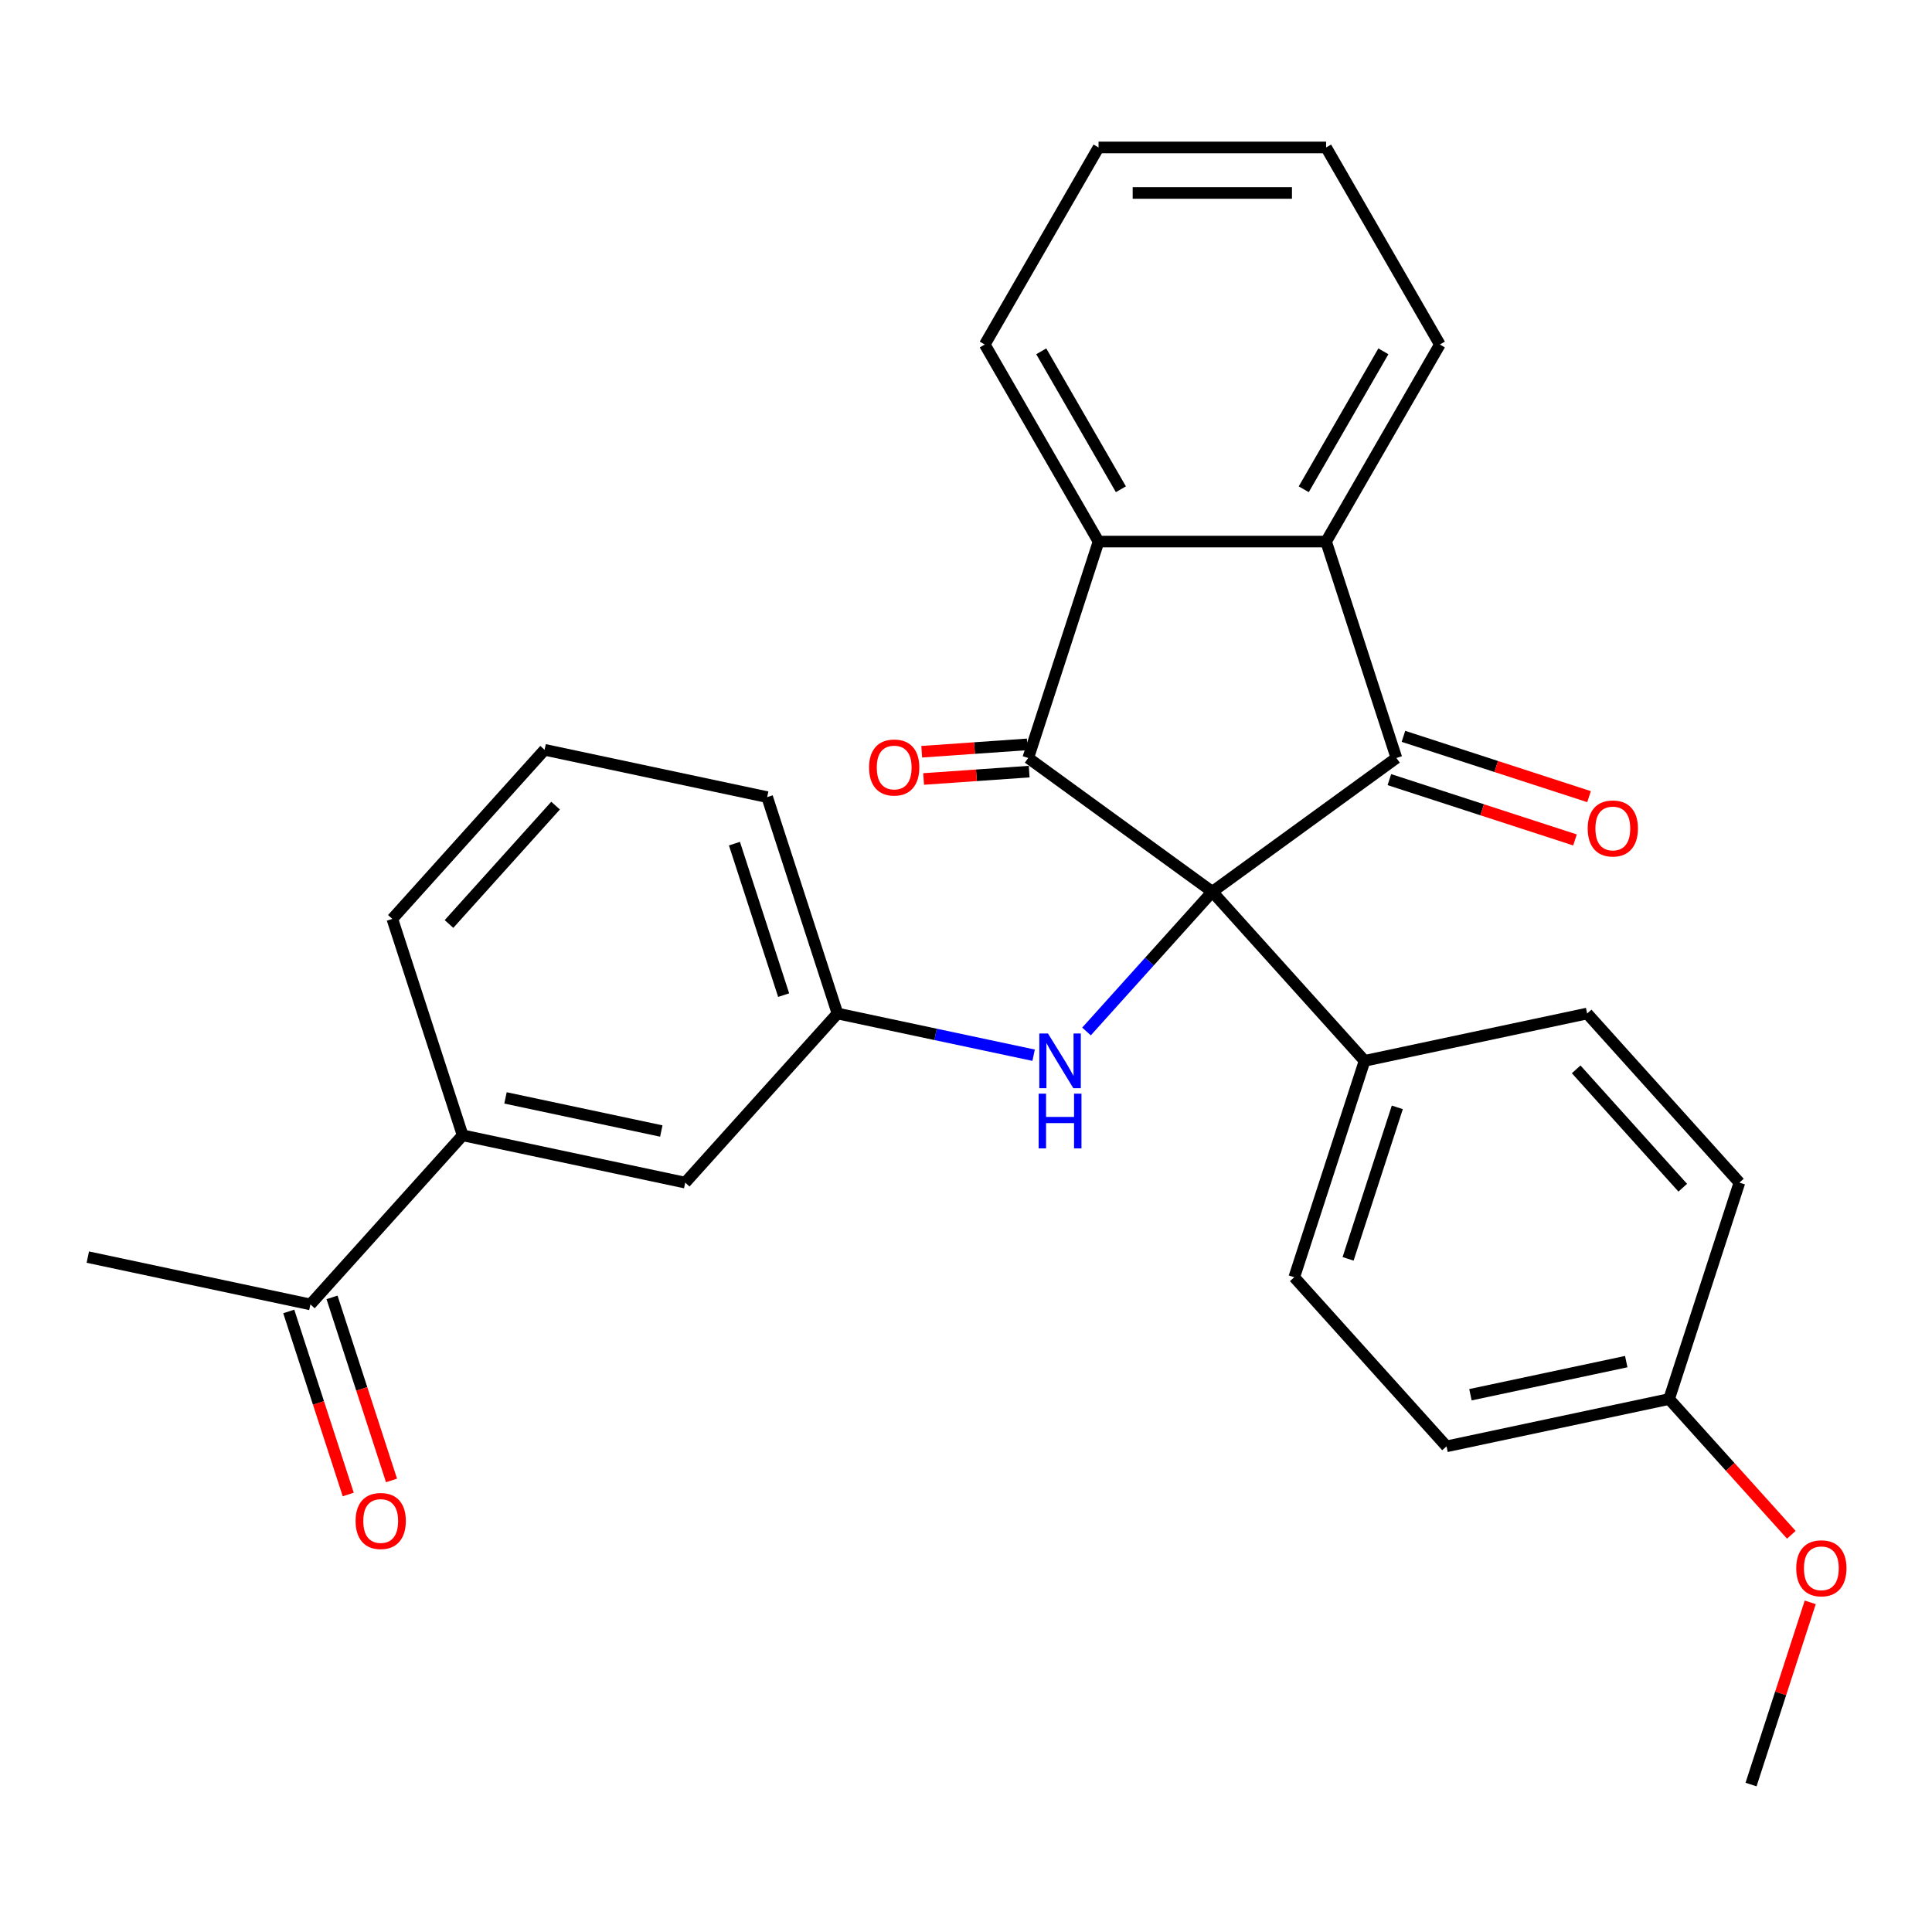 <?xml version='1.0' encoding='iso-8859-1'?>
<svg version='1.1' baseProfile='full'
              xmlns='http://www.w3.org/2000/svg'
                      xmlns:rdkit='http://www.rdkit.org/xml'
                      xmlns:xlink='http://www.w3.org/1999/xlink'
                  xml:space='preserve'
width='1000px' height='1000px' viewBox='0 0 1000 1000'>
<!-- END OF HEADER -->
<rect style='opacity:1.0;fill:#FFFFFF;stroke:none' width='1000' height='1000' x='0' y='0'> </rect>
<path class='bond-0' d='M 627.494,461.561 L 532.209,392.332' style='fill:none;fill-rule:evenodd;stroke:#000000;stroke-width:6px;stroke-linecap:butt;stroke-linejoin:miter;stroke-opacity:1' />
<path class='bond-1' d='M 627.494,461.561 L 722.778,392.332' style='fill:none;fill-rule:evenodd;stroke:#000000;stroke-width:6px;stroke-linecap:butt;stroke-linejoin:miter;stroke-opacity:1' />
<path class='bond-4' d='M 627.494,461.561 L 594.932,497.725' style='fill:none;fill-rule:evenodd;stroke:#000000;stroke-width:6px;stroke-linecap:butt;stroke-linejoin:miter;stroke-opacity:1' />
<path class='bond-4' d='M 594.932,497.725 L 562.369,533.889' style='fill:none;fill-rule:evenodd;stroke:#0000FF;stroke-width:6px;stroke-linecap:butt;stroke-linejoin:miter;stroke-opacity:1' />
<path class='bond-5' d='M 627.494,461.561 L 706.303,549.087' style='fill:none;fill-rule:evenodd;stroke:#000000;stroke-width:6px;stroke-linecap:butt;stroke-linejoin:miter;stroke-opacity:1' />
<path class='bond-2' d='M 532.209,392.332 L 568.605,280.319' style='fill:none;fill-rule:evenodd;stroke:#000000;stroke-width:6px;stroke-linecap:butt;stroke-linejoin:miter;stroke-opacity:1' />
<path class='bond-7' d='M 531.717,385.283 L 504.397,387.192' style='fill:none;fill-rule:evenodd;stroke:#000000;stroke-width:6px;stroke-linecap:butt;stroke-linejoin:miter;stroke-opacity:1' />
<path class='bond-7' d='M 504.397,387.192 L 477.078,389.101' style='fill:none;fill-rule:evenodd;stroke:#FF0000;stroke-width:6px;stroke-linecap:butt;stroke-linejoin:miter;stroke-opacity:1' />
<path class='bond-7' d='M 532.702,399.382 L 505.383,401.291' style='fill:none;fill-rule:evenodd;stroke:#000000;stroke-width:6px;stroke-linecap:butt;stroke-linejoin:miter;stroke-opacity:1' />
<path class='bond-7' d='M 505.383,401.291 L 478.063,403.2' style='fill:none;fill-rule:evenodd;stroke:#FF0000;stroke-width:6px;stroke-linecap:butt;stroke-linejoin:miter;stroke-opacity:1' />
<path class='bond-3' d='M 722.778,392.332 L 686.383,280.319' style='fill:none;fill-rule:evenodd;stroke:#000000;stroke-width:6px;stroke-linecap:butt;stroke-linejoin:miter;stroke-opacity:1' />
<path class='bond-6' d='M 719.139,403.534 L 767.173,419.141' style='fill:none;fill-rule:evenodd;stroke:#000000;stroke-width:6px;stroke-linecap:butt;stroke-linejoin:miter;stroke-opacity:1' />
<path class='bond-6' d='M 767.173,419.141 L 815.208,434.749' style='fill:none;fill-rule:evenodd;stroke:#FF0000;stroke-width:6px;stroke-linecap:butt;stroke-linejoin:miter;stroke-opacity:1' />
<path class='bond-6' d='M 726.418,381.131 L 774.452,396.738' style='fill:none;fill-rule:evenodd;stroke:#000000;stroke-width:6px;stroke-linecap:butt;stroke-linejoin:miter;stroke-opacity:1' />
<path class='bond-6' d='M 774.452,396.738 L 822.487,412.346' style='fill:none;fill-rule:evenodd;stroke:#FF0000;stroke-width:6px;stroke-linecap:butt;stroke-linejoin:miter;stroke-opacity:1' />
<path class='bond-19' d='M 568.605,280.319 L 509.716,178.32' style='fill:none;fill-rule:evenodd;stroke:#000000;stroke-width:6px;stroke-linecap:butt;stroke-linejoin:miter;stroke-opacity:1' />
<path class='bond-19' d='M 580.171,253.241 L 538.949,181.842' style='fill:none;fill-rule:evenodd;stroke:#000000;stroke-width:6px;stroke-linecap:butt;stroke-linejoin:miter;stroke-opacity:1' />
<path class='bond-28' d='M 568.605,280.319 L 686.383,280.319' style='fill:none;fill-rule:evenodd;stroke:#000000;stroke-width:6px;stroke-linecap:butt;stroke-linejoin:miter;stroke-opacity:1' />
<path class='bond-18' d='M 686.383,280.319 L 745.272,178.32' style='fill:none;fill-rule:evenodd;stroke:#000000;stroke-width:6px;stroke-linecap:butt;stroke-linejoin:miter;stroke-opacity:1' />
<path class='bond-18' d='M 674.816,253.241 L 716.039,181.842' style='fill:none;fill-rule:evenodd;stroke:#000000;stroke-width:6px;stroke-linecap:butt;stroke-linejoin:miter;stroke-opacity:1' />
<path class='bond-10' d='M 535.001,546.178 L 484.241,535.389' style='fill:none;fill-rule:evenodd;stroke:#0000FF;stroke-width:6px;stroke-linecap:butt;stroke-linejoin:miter;stroke-opacity:1' />
<path class='bond-10' d='M 484.241,535.389 L 433.481,524.599' style='fill:none;fill-rule:evenodd;stroke:#000000;stroke-width:6px;stroke-linecap:butt;stroke-linejoin:miter;stroke-opacity:1' />
<path class='bond-13' d='M 706.303,549.087 L 669.907,661.1' style='fill:none;fill-rule:evenodd;stroke:#000000;stroke-width:6px;stroke-linecap:butt;stroke-linejoin:miter;stroke-opacity:1' />
<path class='bond-13' d='M 723.246,573.168 L 697.769,651.577' style='fill:none;fill-rule:evenodd;stroke:#000000;stroke-width:6px;stroke-linecap:butt;stroke-linejoin:miter;stroke-opacity:1' />
<path class='bond-14' d='M 706.303,549.087 L 821.507,524.599' style='fill:none;fill-rule:evenodd;stroke:#000000;stroke-width:6px;stroke-linecap:butt;stroke-linejoin:miter;stroke-opacity:1' />
<path class='bond-8' d='M 239.468,587.638 L 354.672,612.125' style='fill:none;fill-rule:evenodd;stroke:#000000;stroke-width:6px;stroke-linecap:butt;stroke-linejoin:miter;stroke-opacity:1' />
<path class='bond-8' d='M 261.646,568.27 L 342.289,585.411' style='fill:none;fill-rule:evenodd;stroke:#000000;stroke-width:6px;stroke-linecap:butt;stroke-linejoin:miter;stroke-opacity:1' />
<path class='bond-9' d='M 239.468,587.638 L 160.659,675.164' style='fill:none;fill-rule:evenodd;stroke:#000000;stroke-width:6px;stroke-linecap:butt;stroke-linejoin:miter;stroke-opacity:1' />
<path class='bond-31' d='M 239.468,587.638 L 203.072,475.624' style='fill:none;fill-rule:evenodd;stroke:#000000;stroke-width:6px;stroke-linecap:butt;stroke-linejoin:miter;stroke-opacity:1' />
<path class='bond-12' d='M 149.457,678.804 L 164.85,726.178' style='fill:none;fill-rule:evenodd;stroke:#000000;stroke-width:6px;stroke-linecap:butt;stroke-linejoin:miter;stroke-opacity:1' />
<path class='bond-12' d='M 164.85,726.178 L 180.243,773.553' style='fill:none;fill-rule:evenodd;stroke:#FF0000;stroke-width:6px;stroke-linecap:butt;stroke-linejoin:miter;stroke-opacity:1' />
<path class='bond-12' d='M 171.86,671.525 L 187.253,718.899' style='fill:none;fill-rule:evenodd;stroke:#000000;stroke-width:6px;stroke-linecap:butt;stroke-linejoin:miter;stroke-opacity:1' />
<path class='bond-12' d='M 187.253,718.899 L 202.646,766.274' style='fill:none;fill-rule:evenodd;stroke:#FF0000;stroke-width:6px;stroke-linecap:butt;stroke-linejoin:miter;stroke-opacity:1' />
<path class='bond-24' d='M 160.659,675.164 L 45.455,650.677' style='fill:none;fill-rule:evenodd;stroke:#000000;stroke-width:6px;stroke-linecap:butt;stroke-linejoin:miter;stroke-opacity:1' />
<path class='bond-11' d='M 433.481,524.599 L 354.672,612.125' style='fill:none;fill-rule:evenodd;stroke:#000000;stroke-width:6px;stroke-linecap:butt;stroke-linejoin:miter;stroke-opacity:1' />
<path class='bond-23' d='M 433.481,524.599 L 397.085,412.586' style='fill:none;fill-rule:evenodd;stroke:#000000;stroke-width:6px;stroke-linecap:butt;stroke-linejoin:miter;stroke-opacity:1' />
<path class='bond-23' d='M 405.619,515.076 L 380.142,436.667' style='fill:none;fill-rule:evenodd;stroke:#000000;stroke-width:6px;stroke-linecap:butt;stroke-linejoin:miter;stroke-opacity:1' />
<path class='bond-17' d='M 669.907,661.1 L 748.716,748.626' style='fill:none;fill-rule:evenodd;stroke:#000000;stroke-width:6px;stroke-linecap:butt;stroke-linejoin:miter;stroke-opacity:1' />
<path class='bond-16' d='M 821.507,524.599 L 900.316,612.125' style='fill:none;fill-rule:evenodd;stroke:#000000;stroke-width:6px;stroke-linecap:butt;stroke-linejoin:miter;stroke-opacity:1' />
<path class='bond-16' d='M 815.823,553.49 L 870.989,614.758' style='fill:none;fill-rule:evenodd;stroke:#000000;stroke-width:6px;stroke-linecap:butt;stroke-linejoin:miter;stroke-opacity:1' />
<path class='bond-15' d='M 863.92,724.139 L 900.316,612.125' style='fill:none;fill-rule:evenodd;stroke:#000000;stroke-width:6px;stroke-linecap:butt;stroke-linejoin:miter;stroke-opacity:1' />
<path class='bond-20' d='M 863.92,724.139 L 895.552,759.27' style='fill:none;fill-rule:evenodd;stroke:#000000;stroke-width:6px;stroke-linecap:butt;stroke-linejoin:miter;stroke-opacity:1' />
<path class='bond-20' d='M 895.552,759.27 L 927.184,794.401' style='fill:none;fill-rule:evenodd;stroke:#FF0000;stroke-width:6px;stroke-linecap:butt;stroke-linejoin:miter;stroke-opacity:1' />
<path class='bond-29' d='M 863.92,724.139 L 748.716,748.626' style='fill:none;fill-rule:evenodd;stroke:#000000;stroke-width:6px;stroke-linecap:butt;stroke-linejoin:miter;stroke-opacity:1' />
<path class='bond-29' d='M 841.742,704.771 L 761.099,721.912' style='fill:none;fill-rule:evenodd;stroke:#000000;stroke-width:6px;stroke-linecap:butt;stroke-linejoin:miter;stroke-opacity:1' />
<path class='bond-27' d='M 745.272,178.32 L 686.383,76.322' style='fill:none;fill-rule:evenodd;stroke:#000000;stroke-width:6px;stroke-linecap:butt;stroke-linejoin:miter;stroke-opacity:1' />
<path class='bond-26' d='M 509.716,178.32 L 568.605,76.322' style='fill:none;fill-rule:evenodd;stroke:#000000;stroke-width:6px;stroke-linecap:butt;stroke-linejoin:miter;stroke-opacity:1' />
<path class='bond-25' d='M 936.977,829.369 L 921.655,876.524' style='fill:none;fill-rule:evenodd;stroke:#FF0000;stroke-width:6px;stroke-linecap:butt;stroke-linejoin:miter;stroke-opacity:1' />
<path class='bond-25' d='M 921.655,876.524 L 906.334,923.679' style='fill:none;fill-rule:evenodd;stroke:#000000;stroke-width:6px;stroke-linecap:butt;stroke-linejoin:miter;stroke-opacity:1' />
<path class='bond-21' d='M 203.072,475.624 L 281.881,388.098' style='fill:none;fill-rule:evenodd;stroke:#000000;stroke-width:6px;stroke-linecap:butt;stroke-linejoin:miter;stroke-opacity:1' />
<path class='bond-21' d='M 232.399,478.257 L 287.565,416.989' style='fill:none;fill-rule:evenodd;stroke:#000000;stroke-width:6px;stroke-linecap:butt;stroke-linejoin:miter;stroke-opacity:1' />
<path class='bond-22' d='M 281.881,388.098 L 397.085,412.586' style='fill:none;fill-rule:evenodd;stroke:#000000;stroke-width:6px;stroke-linecap:butt;stroke-linejoin:miter;stroke-opacity:1' />
<path class='bond-30' d='M 568.605,76.322 L 686.383,76.322' style='fill:none;fill-rule:evenodd;stroke:#000000;stroke-width:6px;stroke-linecap:butt;stroke-linejoin:miter;stroke-opacity:1' />
<path class='bond-30' d='M 586.272,99.877 L 668.716,99.877' style='fill:none;fill-rule:evenodd;stroke:#000000;stroke-width:6px;stroke-linecap:butt;stroke-linejoin:miter;stroke-opacity:1' />
<path  class='atom-5' d='M 542.425 534.927
L 551.705 549.927
Q 552.625 551.407, 554.105 554.087
Q 555.585 556.767, 555.665 556.927
L 555.665 534.927
L 559.425 534.927
L 559.425 563.247
L 555.545 563.247
L 545.585 546.847
Q 544.425 544.927, 543.185 542.727
Q 541.985 540.527, 541.625 539.847
L 541.625 563.247
L 537.945 563.247
L 537.945 534.927
L 542.425 534.927
' fill='#0000FF'/>
<path  class='atom-5' d='M 537.605 566.079
L 541.445 566.079
L 541.445 578.119
L 555.925 578.119
L 555.925 566.079
L 559.765 566.079
L 559.765 594.399
L 555.925 594.399
L 555.925 581.319
L 541.445 581.319
L 541.445 594.399
L 537.605 594.399
L 537.605 566.079
' fill='#0000FF'/>
<path  class='atom-7' d='M 821.792 428.808
Q 821.792 422.008, 825.152 418.208
Q 828.512 414.408, 834.792 414.408
Q 841.072 414.408, 844.432 418.208
Q 847.792 422.008, 847.792 428.808
Q 847.792 435.688, 844.392 439.608
Q 840.992 443.488, 834.792 443.488
Q 828.552 443.488, 825.152 439.608
Q 821.792 435.728, 821.792 428.808
M 834.792 440.288
Q 839.112 440.288, 841.432 437.408
Q 843.792 434.488, 843.792 428.808
Q 843.792 423.248, 841.432 420.448
Q 839.112 417.608, 834.792 417.608
Q 830.472 417.608, 828.112 420.408
Q 825.792 423.208, 825.792 428.808
Q 825.792 434.528, 828.112 437.408
Q 830.472 440.288, 834.792 440.288
' fill='#FF0000'/>
<path  class='atom-8' d='M 449.832 397.26
Q 449.832 390.46, 453.192 386.66
Q 456.552 382.86, 462.832 382.86
Q 469.112 382.86, 472.472 386.66
Q 475.832 390.46, 475.832 397.26
Q 475.832 404.14, 472.432 408.06
Q 469.032 411.94, 462.832 411.94
Q 456.592 411.94, 453.192 408.06
Q 449.832 404.18, 449.832 397.26
M 462.832 408.74
Q 467.152 408.74, 469.472 405.86
Q 471.832 402.94, 471.832 397.26
Q 471.832 391.7, 469.472 388.9
Q 467.152 386.06, 462.832 386.06
Q 458.512 386.06, 456.152 388.86
Q 453.832 391.66, 453.832 397.26
Q 453.832 402.98, 456.152 405.86
Q 458.512 408.74, 462.832 408.74
' fill='#FF0000'/>
<path  class='atom-13' d='M 184.054 787.258
Q 184.054 780.458, 187.414 776.658
Q 190.774 772.858, 197.054 772.858
Q 203.334 772.858, 206.694 776.658
Q 210.054 780.458, 210.054 787.258
Q 210.054 794.138, 206.654 798.058
Q 203.254 801.938, 197.054 801.938
Q 190.814 801.938, 187.414 798.058
Q 184.054 794.178, 184.054 787.258
M 197.054 798.738
Q 201.374 798.738, 203.694 795.858
Q 206.054 792.938, 206.054 787.258
Q 206.054 781.698, 203.694 778.898
Q 201.374 776.058, 197.054 776.058
Q 192.734 776.058, 190.374 778.858
Q 188.054 781.658, 188.054 787.258
Q 188.054 792.978, 190.374 795.858
Q 192.734 798.738, 197.054 798.738
' fill='#FF0000'/>
<path  class='atom-21' d='M 929.729 811.745
Q 929.729 804.945, 933.089 801.145
Q 936.449 797.345, 942.729 797.345
Q 949.009 797.345, 952.369 801.145
Q 955.729 804.945, 955.729 811.745
Q 955.729 818.625, 952.329 822.545
Q 948.929 826.425, 942.729 826.425
Q 936.489 826.425, 933.089 822.545
Q 929.729 818.665, 929.729 811.745
M 942.729 823.225
Q 947.049 823.225, 949.369 820.345
Q 951.729 817.425, 951.729 811.745
Q 951.729 806.185, 949.369 803.385
Q 947.049 800.545, 942.729 800.545
Q 938.409 800.545, 936.049 803.345
Q 933.729 806.145, 933.729 811.745
Q 933.729 817.465, 936.049 820.345
Q 938.409 823.225, 942.729 823.225
' fill='#FF0000'/>
</svg>
